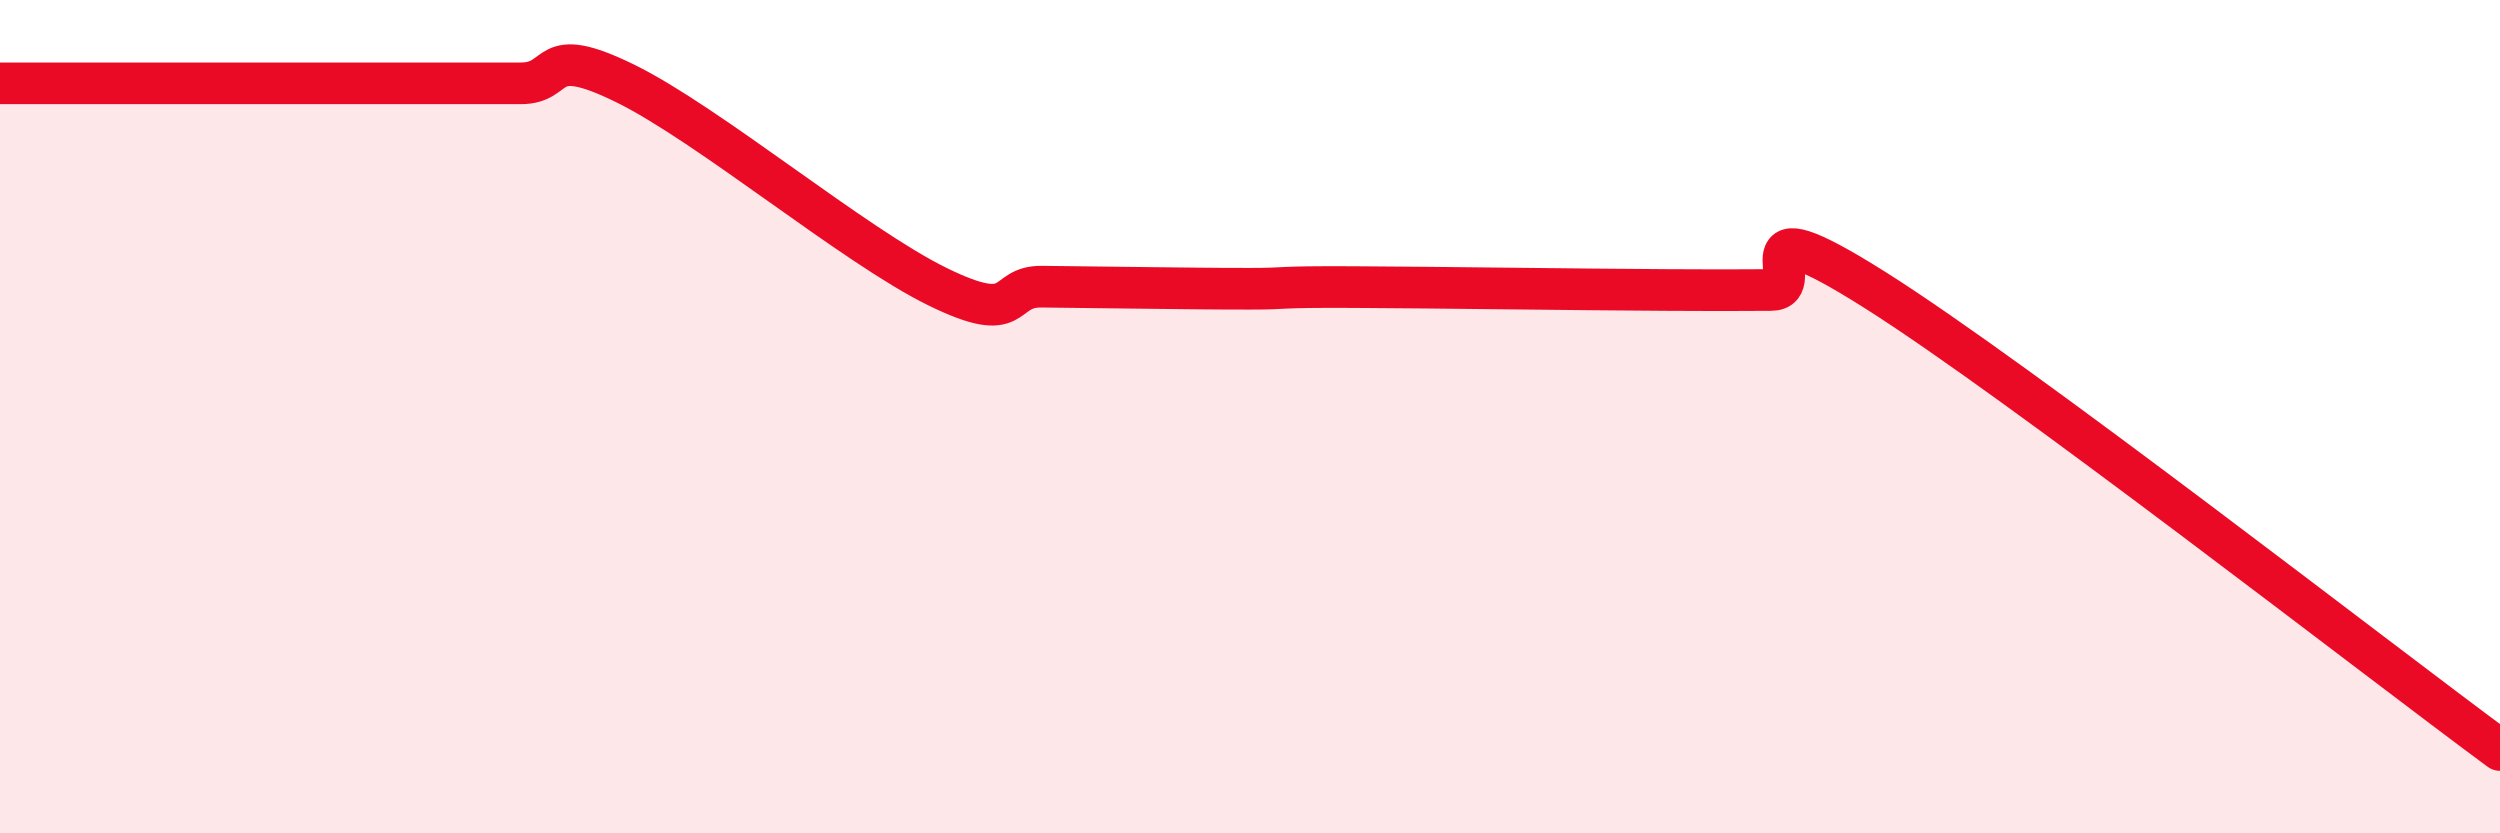 
    <svg width="60" height="20" viewBox="0 0 60 20" xmlns="http://www.w3.org/2000/svg">
      <path
        d="M 0,2 C 0.5,2 1.5,2 2.5,2 C 3.5,2 4,2 5,2 C 6,2 6.5,2 7.5,2 C 8.5,2 9,2 10,2 C 11,2 11.5,2 12.5,2 C 13.5,2 13,1.02 15,2 C 17,2.98 20.5,5.9 22.5,6.88 C 24.5,7.86 24,6.87 25,6.88 C 26,6.89 26.5,6.9 27.5,6.91 C 28.5,6.92 29,6.93 30,6.93 C 31,6.93 30.5,6.88 32.5,6.89 C 34.5,6.9 38,6.95 40,6.96 C 42,6.97 41.5,6.96 42.5,6.96 C 43.5,6.96 41.5,4.75 45,6.96 C 48.5,9.17 57,15.79 60,18L60 20L0 20Z"
        fill="#EB0A25"
        opacity="0.1"
        stroke-linecap="round"
        stroke-linejoin="round"
      />
      <path
        d="M 0,2 C 0.5,2 1.5,2 2.5,2 C 3.5,2 4,2 5,2 C 6,2 6.5,2 7.5,2 C 8.5,2 9,2 10,2 C 11,2 11.5,2 12.5,2 C 13.5,2 13,1.02 15,2 C 17,2.98 20.5,5.9 22.5,6.88 C 24.5,7.86 24,6.87 25,6.88 C 26,6.89 26.5,6.9 27.5,6.91 C 28.5,6.92 29,6.93 30,6.93 C 31,6.93 30.5,6.88 32.5,6.89 C 34.5,6.9 38,6.95 40,6.96 C 42,6.97 41.5,6.96 42.5,6.96 C 43.5,6.96 41.5,4.75 45,6.96 C 48.5,9.17 57,15.79 60,18"
        stroke="#EB0A25"
        stroke-width="1"
        fill="none"
        stroke-linecap="round"
        stroke-linejoin="round"
      />
    </svg>
  
